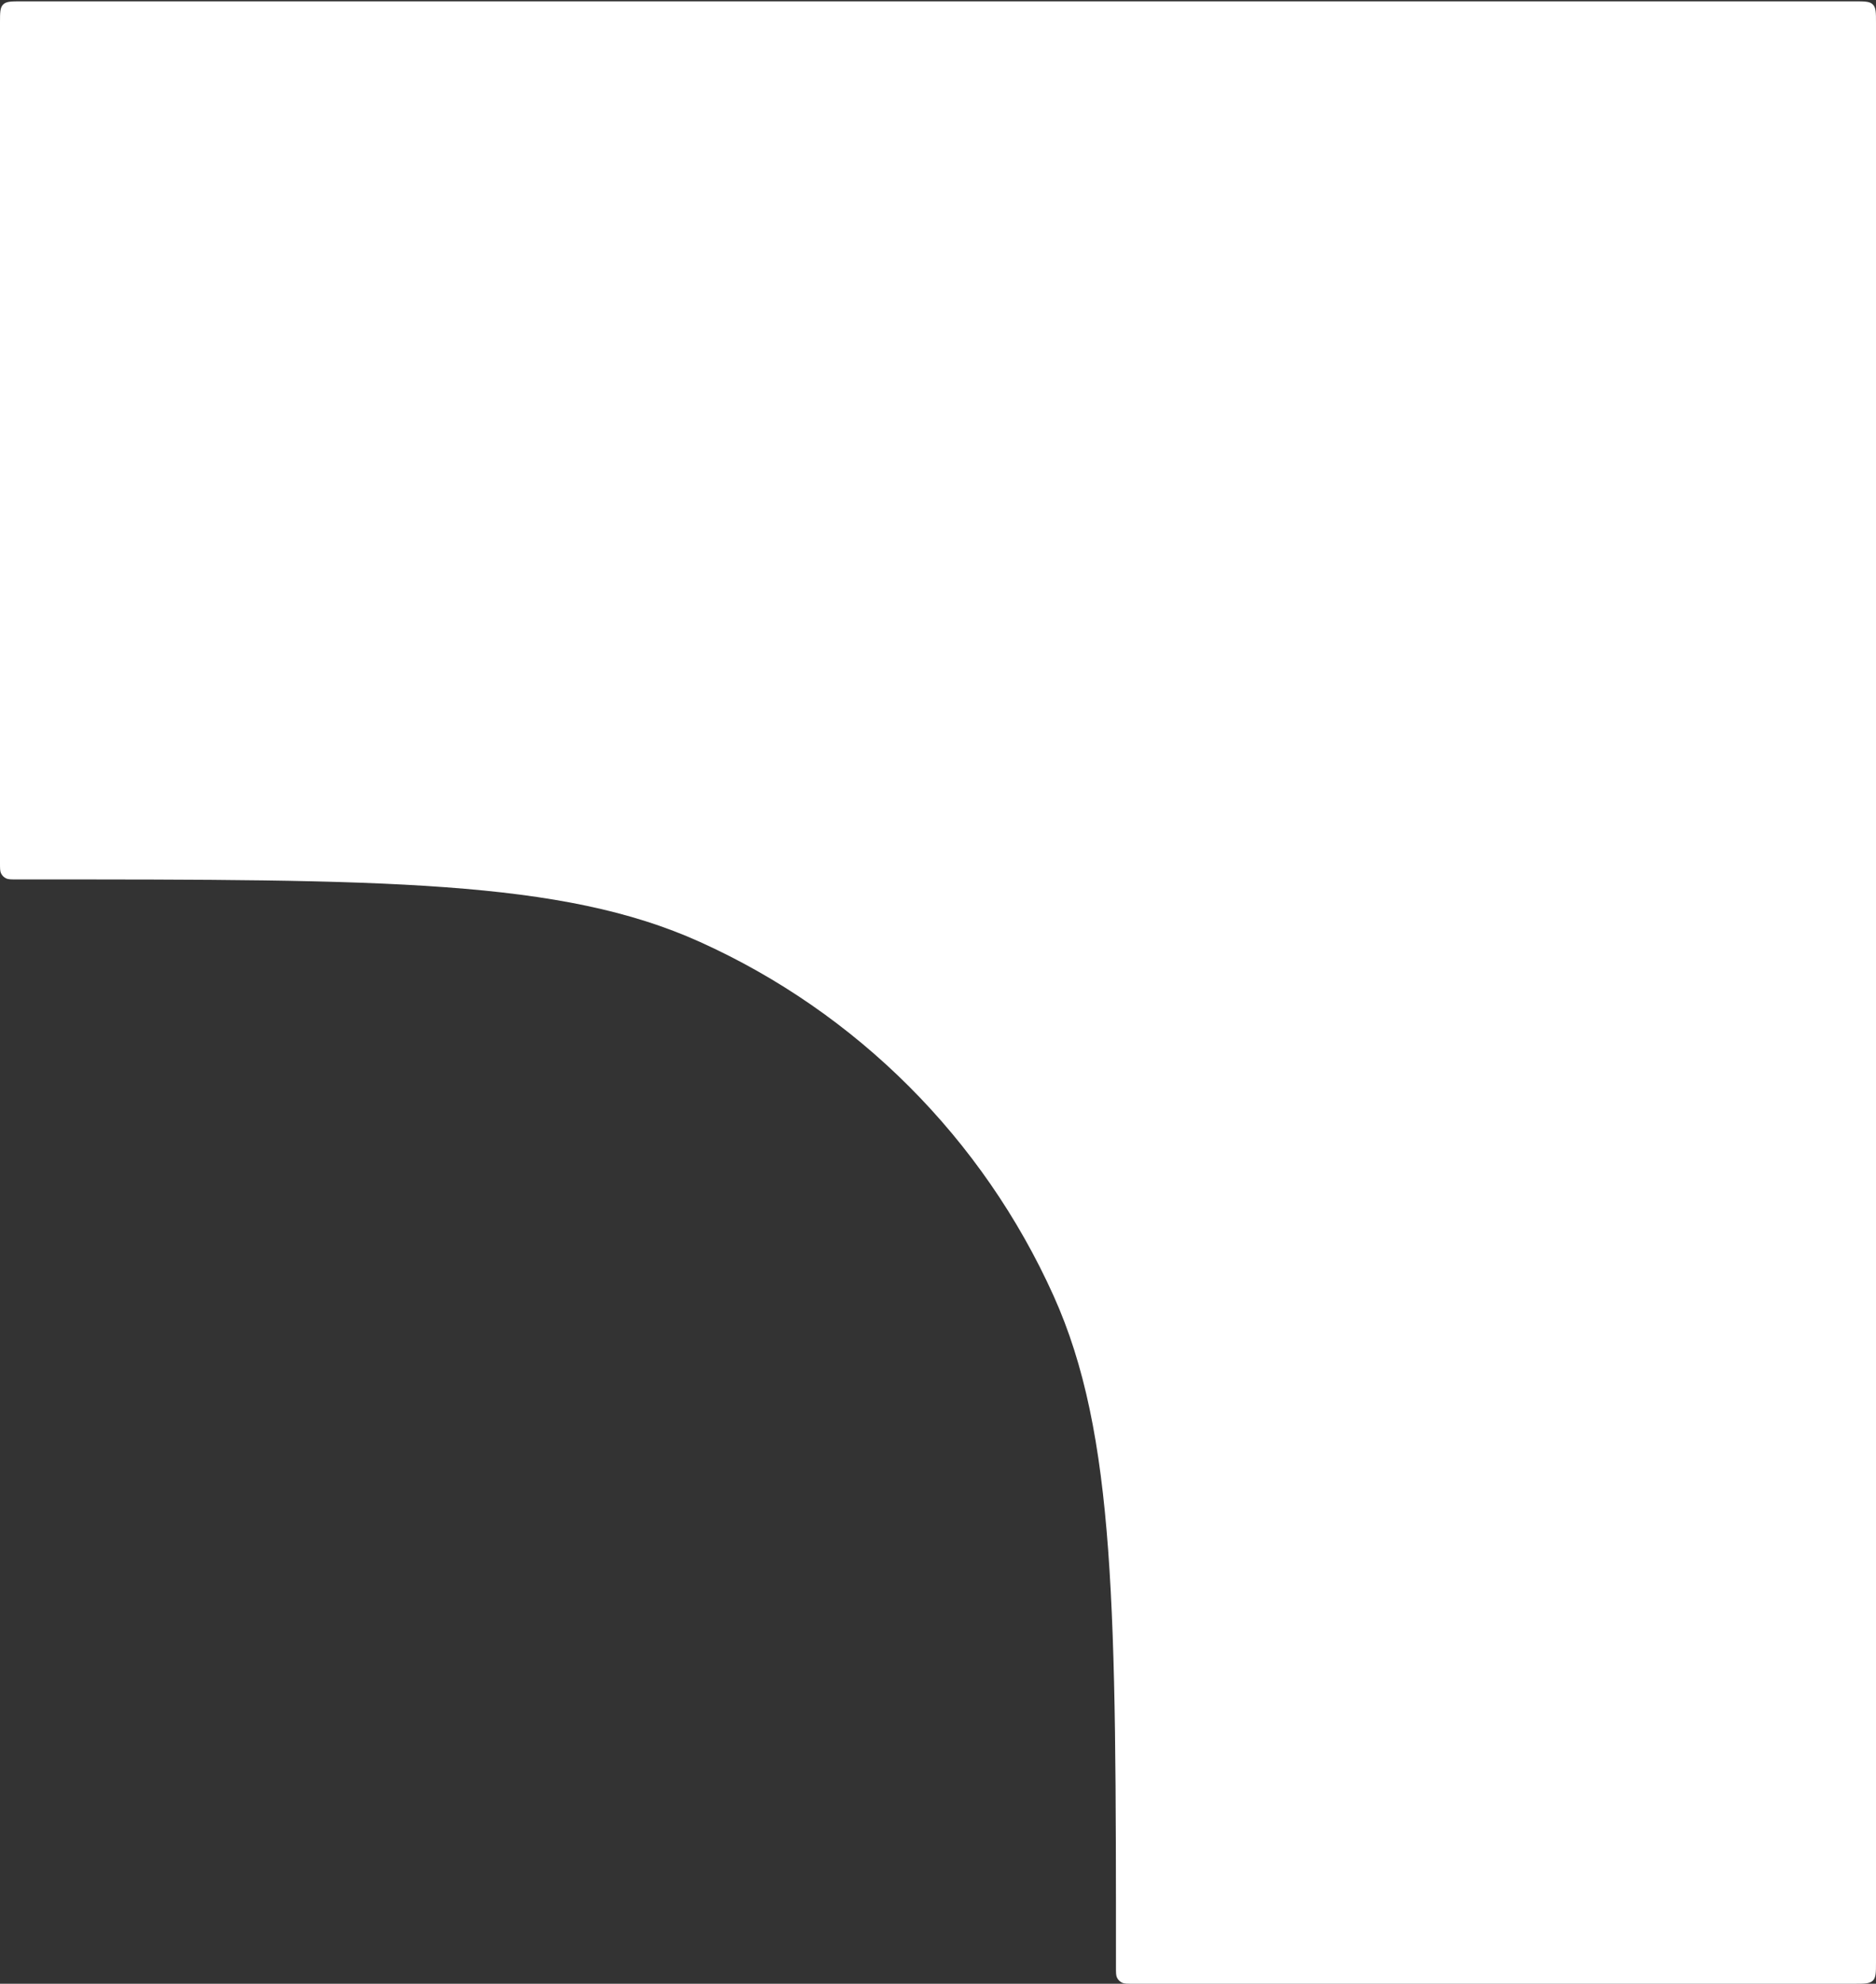 <?xml version="1.0" encoding="UTF-8"?> <svg xmlns="http://www.w3.org/2000/svg" width="701" height="741" viewBox="0 0 701 741" fill="none"><rect x="0" y="0" width="701" height="741" fill="#333333" stroke="none"/><path d="M6.224 328.5H10.657C143.385 328.5 209.749 328.5 261.485 351.82C320.2 378.285 367.215 425.3 393.68 484.015C417 535.751 417 602.115 417 734.843C417 736.854 417 737.86 417.353 738.644C417.754 739.533 418.467 740.246 419.356 740.647C420.14 741 421.146 741 423.157 741H693C696.771 741 698.657 741 699.828 739.828C701 738.657 701 736.771 701 733V8.5C701 4.729 701 2.843 699.828 1.672C698.657 0.5 696.771 0.5 693 0.5H8C4.229 0.5 2.343 0.5 1.172 1.672C0 2.843 0 4.729 0 8.5V322.276C0 324.35 0 325.387 0.375 326.192C0.773 327.043 1.457 327.727 2.308 328.125C3.113 328.5 4.15 328.5 6.224 328.5Z" fill="white"></path></svg> 
